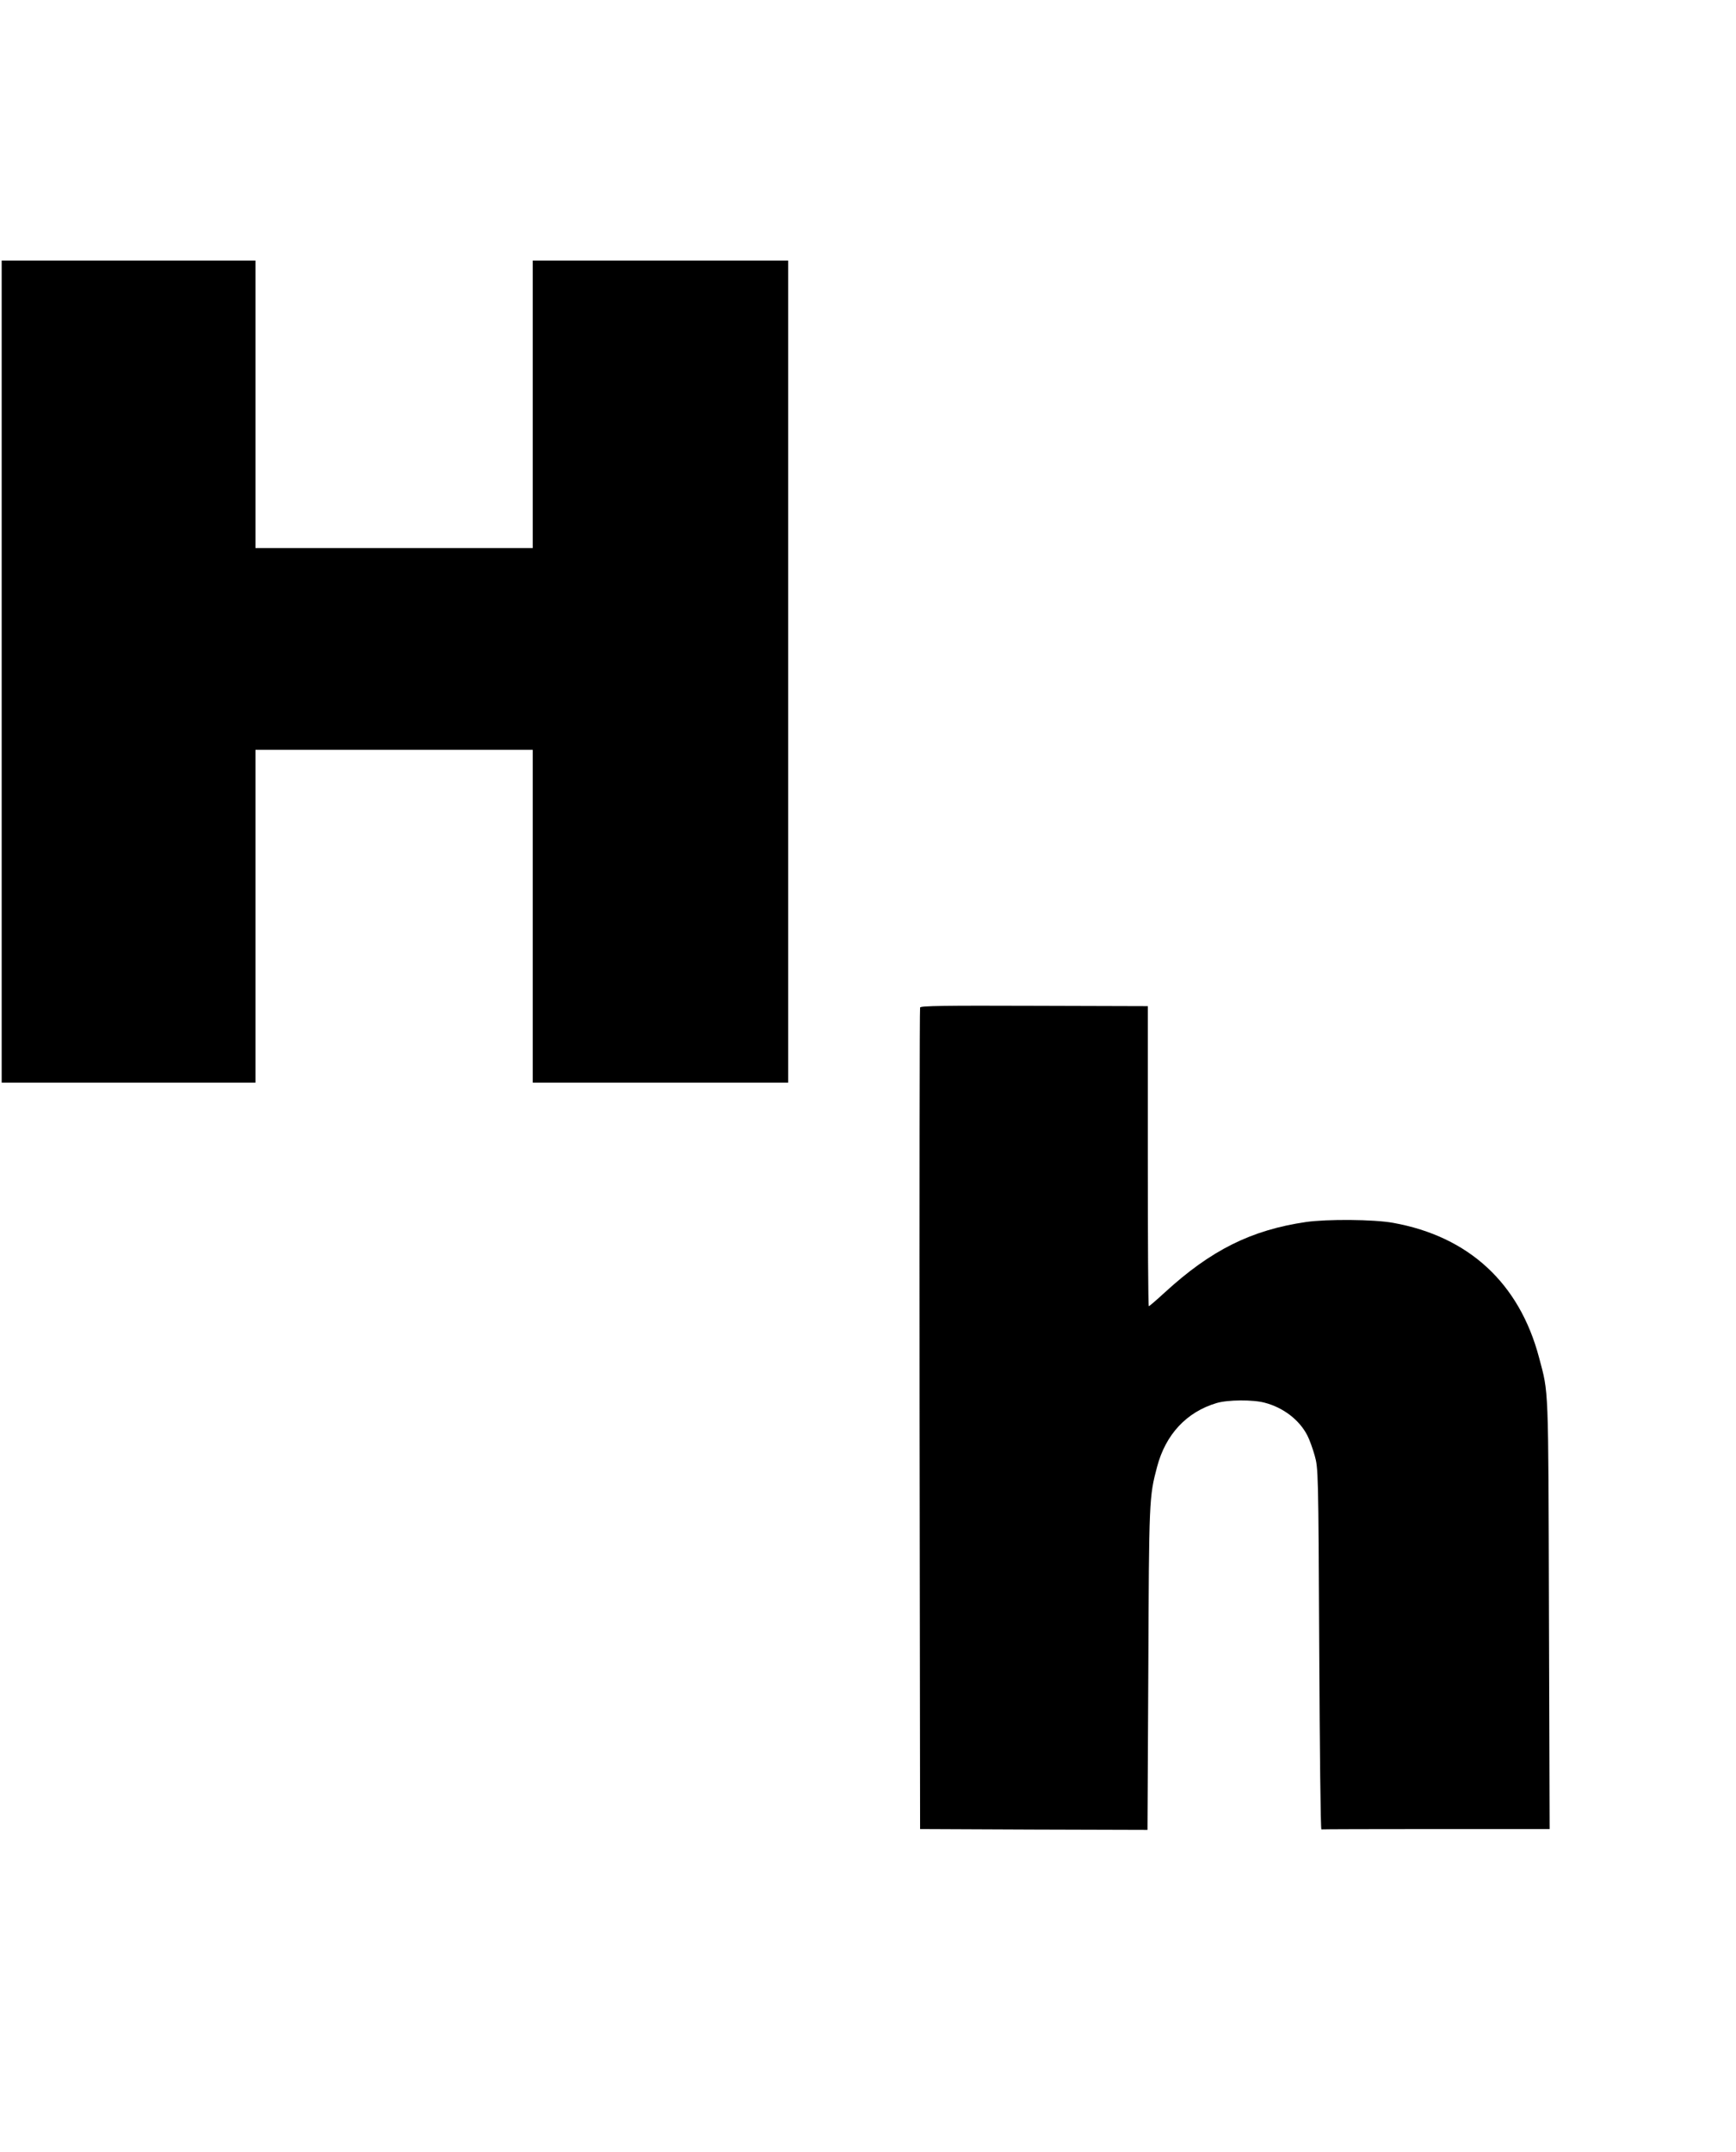  <svg version="1.0" xmlns="http://www.w3.org/2000/svg"
 width="1033pt" height="1280pt" viewBox="0 0 1033 1280"
 preserveAspectRatio="xMidYMid meet"><g transform="translate(0,1280) scale(0.1,-0.1)"
fill="#000000" stroke="none">
<path d="M10 8805 l0 -2445 755 0 755 0 0 990 0 990 825 0 825 0 0 -990 0
-990 760 0 760 0 0 2445 0 2445 -760 0 -760 0 0 -855 0 -855 -825 0 -825 0 0
855 0 855 -755 0 -755 0 0 -2445z"/>
<path d="M5475 6807 c-3 -6 -4 -1109 -3 -2450 l3 -2437 677 -3 676 -2 5 955
c4 1007 5 1028 52 1204 51 194 176 327 354 380 67 20 217 21 287 2 111 -29
207 -103 254 -196 12 -23 31 -76 43 -118 21 -76 22 -87 27 -1152 3 -591 8
-1074 13 -1072 4 1 311 2 682 2 l676 0 -4 1278 c-4 1388 -1 1307 -59 1527
-117 442 -418 720 -868 801 -114 21 -393 23 -519 5 -326 -48 -565 -167 -840
-419 -49 -45 -92 -82 -95 -82 -4 0 -6 402 -6 893 l0 892 -675 2 c-531 2 -677
0 -680 -10z"/>
</g>
</svg>

